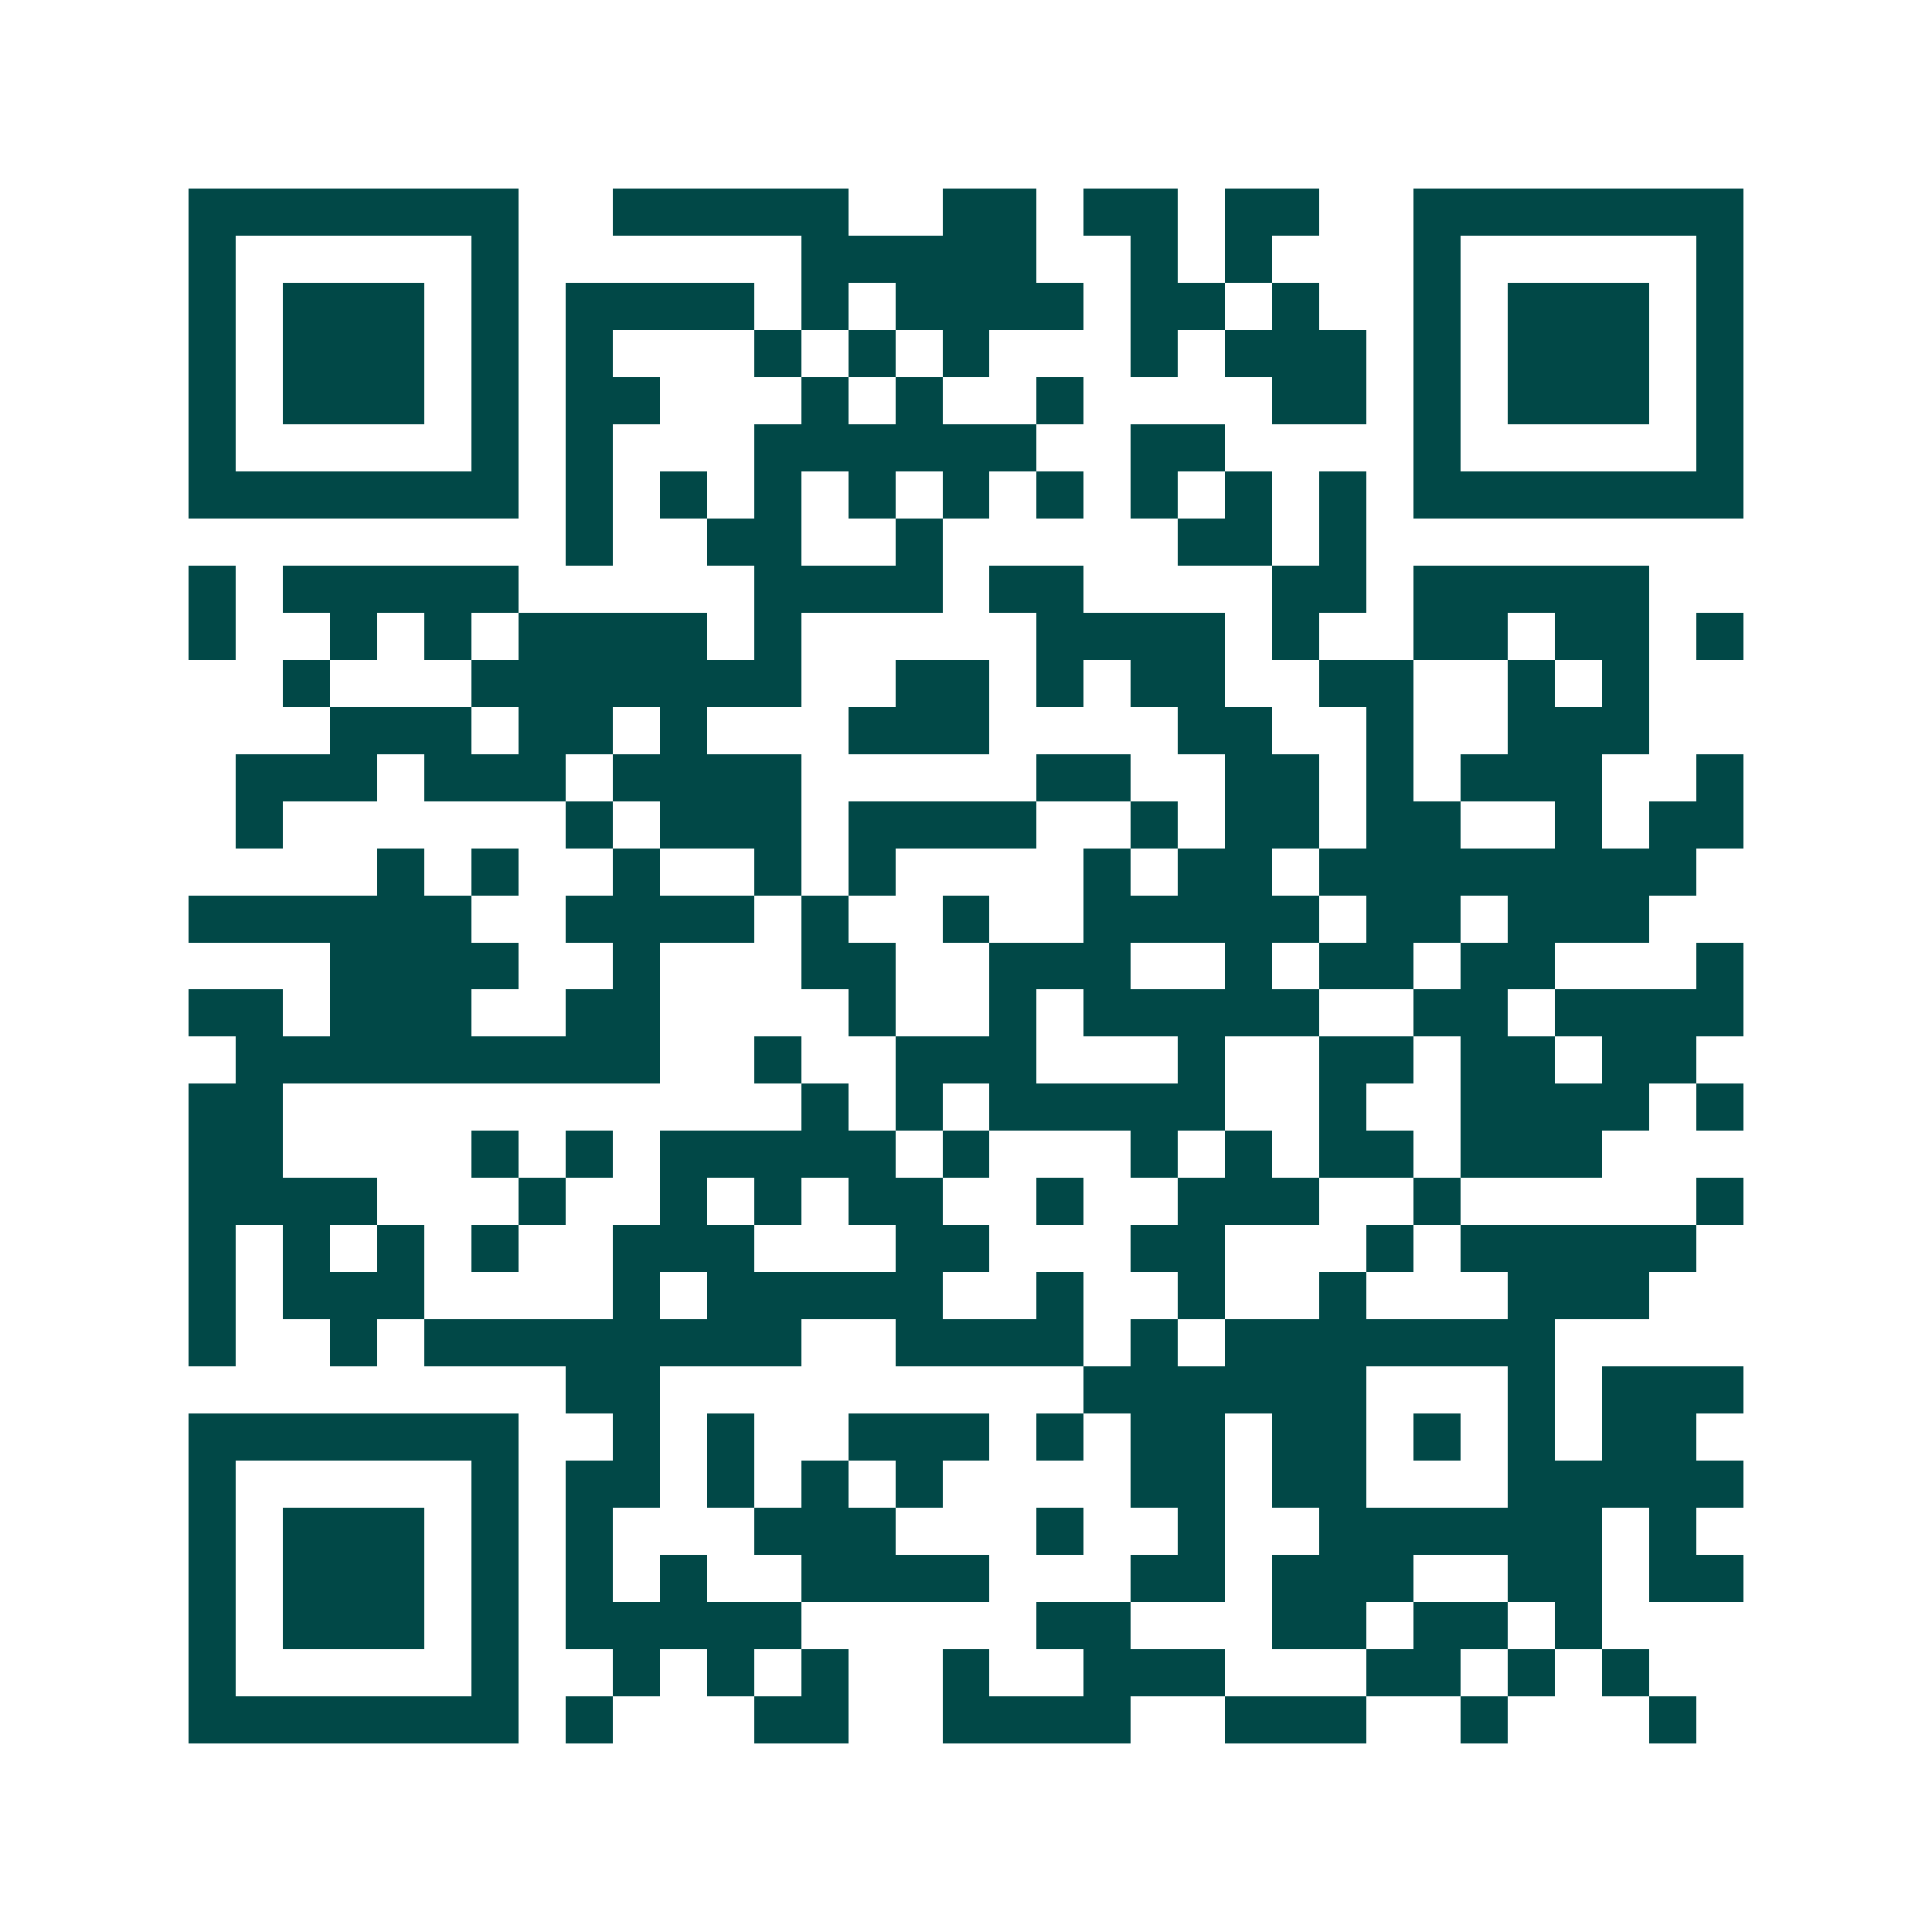 <svg xmlns="http://www.w3.org/2000/svg" width="200" height="200" viewBox="0 0 41 41" shape-rendering="crispEdges"><path fill="#ffffff" d="M0 0h41v41H0z"/><path stroke="#014847" d="M4 4.5h7m2 0h5m2 0h2m1 0h2m1 0h2m2 0h7M4 5.5h1m5 0h1m6 0h5m2 0h1m1 0h1m3 0h1m5 0h1M4 6.5h1m1 0h3m1 0h1m1 0h4m1 0h1m1 0h4m1 0h2m1 0h1m2 0h1m1 0h3m1 0h1M4 7.5h1m1 0h3m1 0h1m1 0h1m3 0h1m1 0h1m1 0h1m3 0h1m1 0h3m1 0h1m1 0h3m1 0h1M4 8.5h1m1 0h3m1 0h1m1 0h2m3 0h1m1 0h1m2 0h1m4 0h2m1 0h1m1 0h3m1 0h1M4 9.5h1m5 0h1m1 0h1m3 0h6m2 0h2m4 0h1m5 0h1M4 10.5h7m1 0h1m1 0h1m1 0h1m1 0h1m1 0h1m1 0h1m1 0h1m1 0h1m1 0h1m1 0h7M12 11.5h1m2 0h2m2 0h1m5 0h2m1 0h1M4 12.5h1m1 0h5m5 0h4m1 0h2m4 0h2m1 0h5M4 13.5h1m2 0h1m1 0h1m1 0h4m1 0h1m5 0h4m1 0h1m2 0h2m1 0h2m1 0h1M6 14.5h1m3 0h7m2 0h2m1 0h1m1 0h2m2 0h2m2 0h1m1 0h1M7 15.5h3m1 0h2m1 0h1m3 0h3m4 0h2m2 0h1m2 0h3M5 16.5h3m1 0h3m1 0h4m5 0h2m2 0h2m1 0h1m1 0h3m2 0h1M5 17.5h1m6 0h1m1 0h3m1 0h4m2 0h1m1 0h2m1 0h2m2 0h1m1 0h2M8 18.5h1m1 0h1m2 0h1m2 0h1m1 0h1m4 0h1m1 0h2m1 0h8M4 19.5h6m2 0h4m1 0h1m2 0h1m2 0h5m1 0h2m1 0h3M7 20.5h4m2 0h1m3 0h2m2 0h3m2 0h1m1 0h2m1 0h2m3 0h1M4 21.5h2m1 0h3m2 0h2m4 0h1m2 0h1m1 0h5m2 0h2m1 0h4M5 22.5h9m2 0h1m2 0h3m3 0h1m2 0h2m1 0h2m1 0h2M4 23.5h2m11 0h1m1 0h1m1 0h5m2 0h1m2 0h4m1 0h1M4 24.5h2m4 0h1m1 0h1m1 0h5m1 0h1m3 0h1m1 0h1m1 0h2m1 0h3M4 25.5h4m3 0h1m2 0h1m1 0h1m1 0h2m2 0h1m2 0h3m2 0h1m5 0h1M4 26.5h1m1 0h1m1 0h1m1 0h1m2 0h3m3 0h2m3 0h2m3 0h1m1 0h5M4 27.5h1m1 0h3m4 0h1m1 0h5m2 0h1m2 0h1m2 0h1m3 0h3M4 28.5h1m2 0h1m1 0h8m2 0h4m1 0h1m1 0h7M12 29.5h2m9 0h6m3 0h1m1 0h3M4 30.5h7m2 0h1m1 0h1m2 0h3m1 0h1m1 0h2m1 0h2m1 0h1m1 0h1m1 0h2M4 31.5h1m5 0h1m1 0h2m1 0h1m1 0h1m1 0h1m4 0h2m1 0h2m3 0h5M4 32.5h1m1 0h3m1 0h1m1 0h1m3 0h3m3 0h1m2 0h1m2 0h6m1 0h1M4 33.5h1m1 0h3m1 0h1m1 0h1m1 0h1m2 0h4m3 0h2m1 0h3m2 0h2m1 0h2M4 34.5h1m1 0h3m1 0h1m1 0h5m5 0h2m3 0h2m1 0h2m1 0h1M4 35.5h1m5 0h1m2 0h1m1 0h1m1 0h1m2 0h1m2 0h3m3 0h2m1 0h1m1 0h1M4 36.5h7m1 0h1m3 0h2m2 0h4m2 0h3m2 0h1m3 0h1"/></svg>

